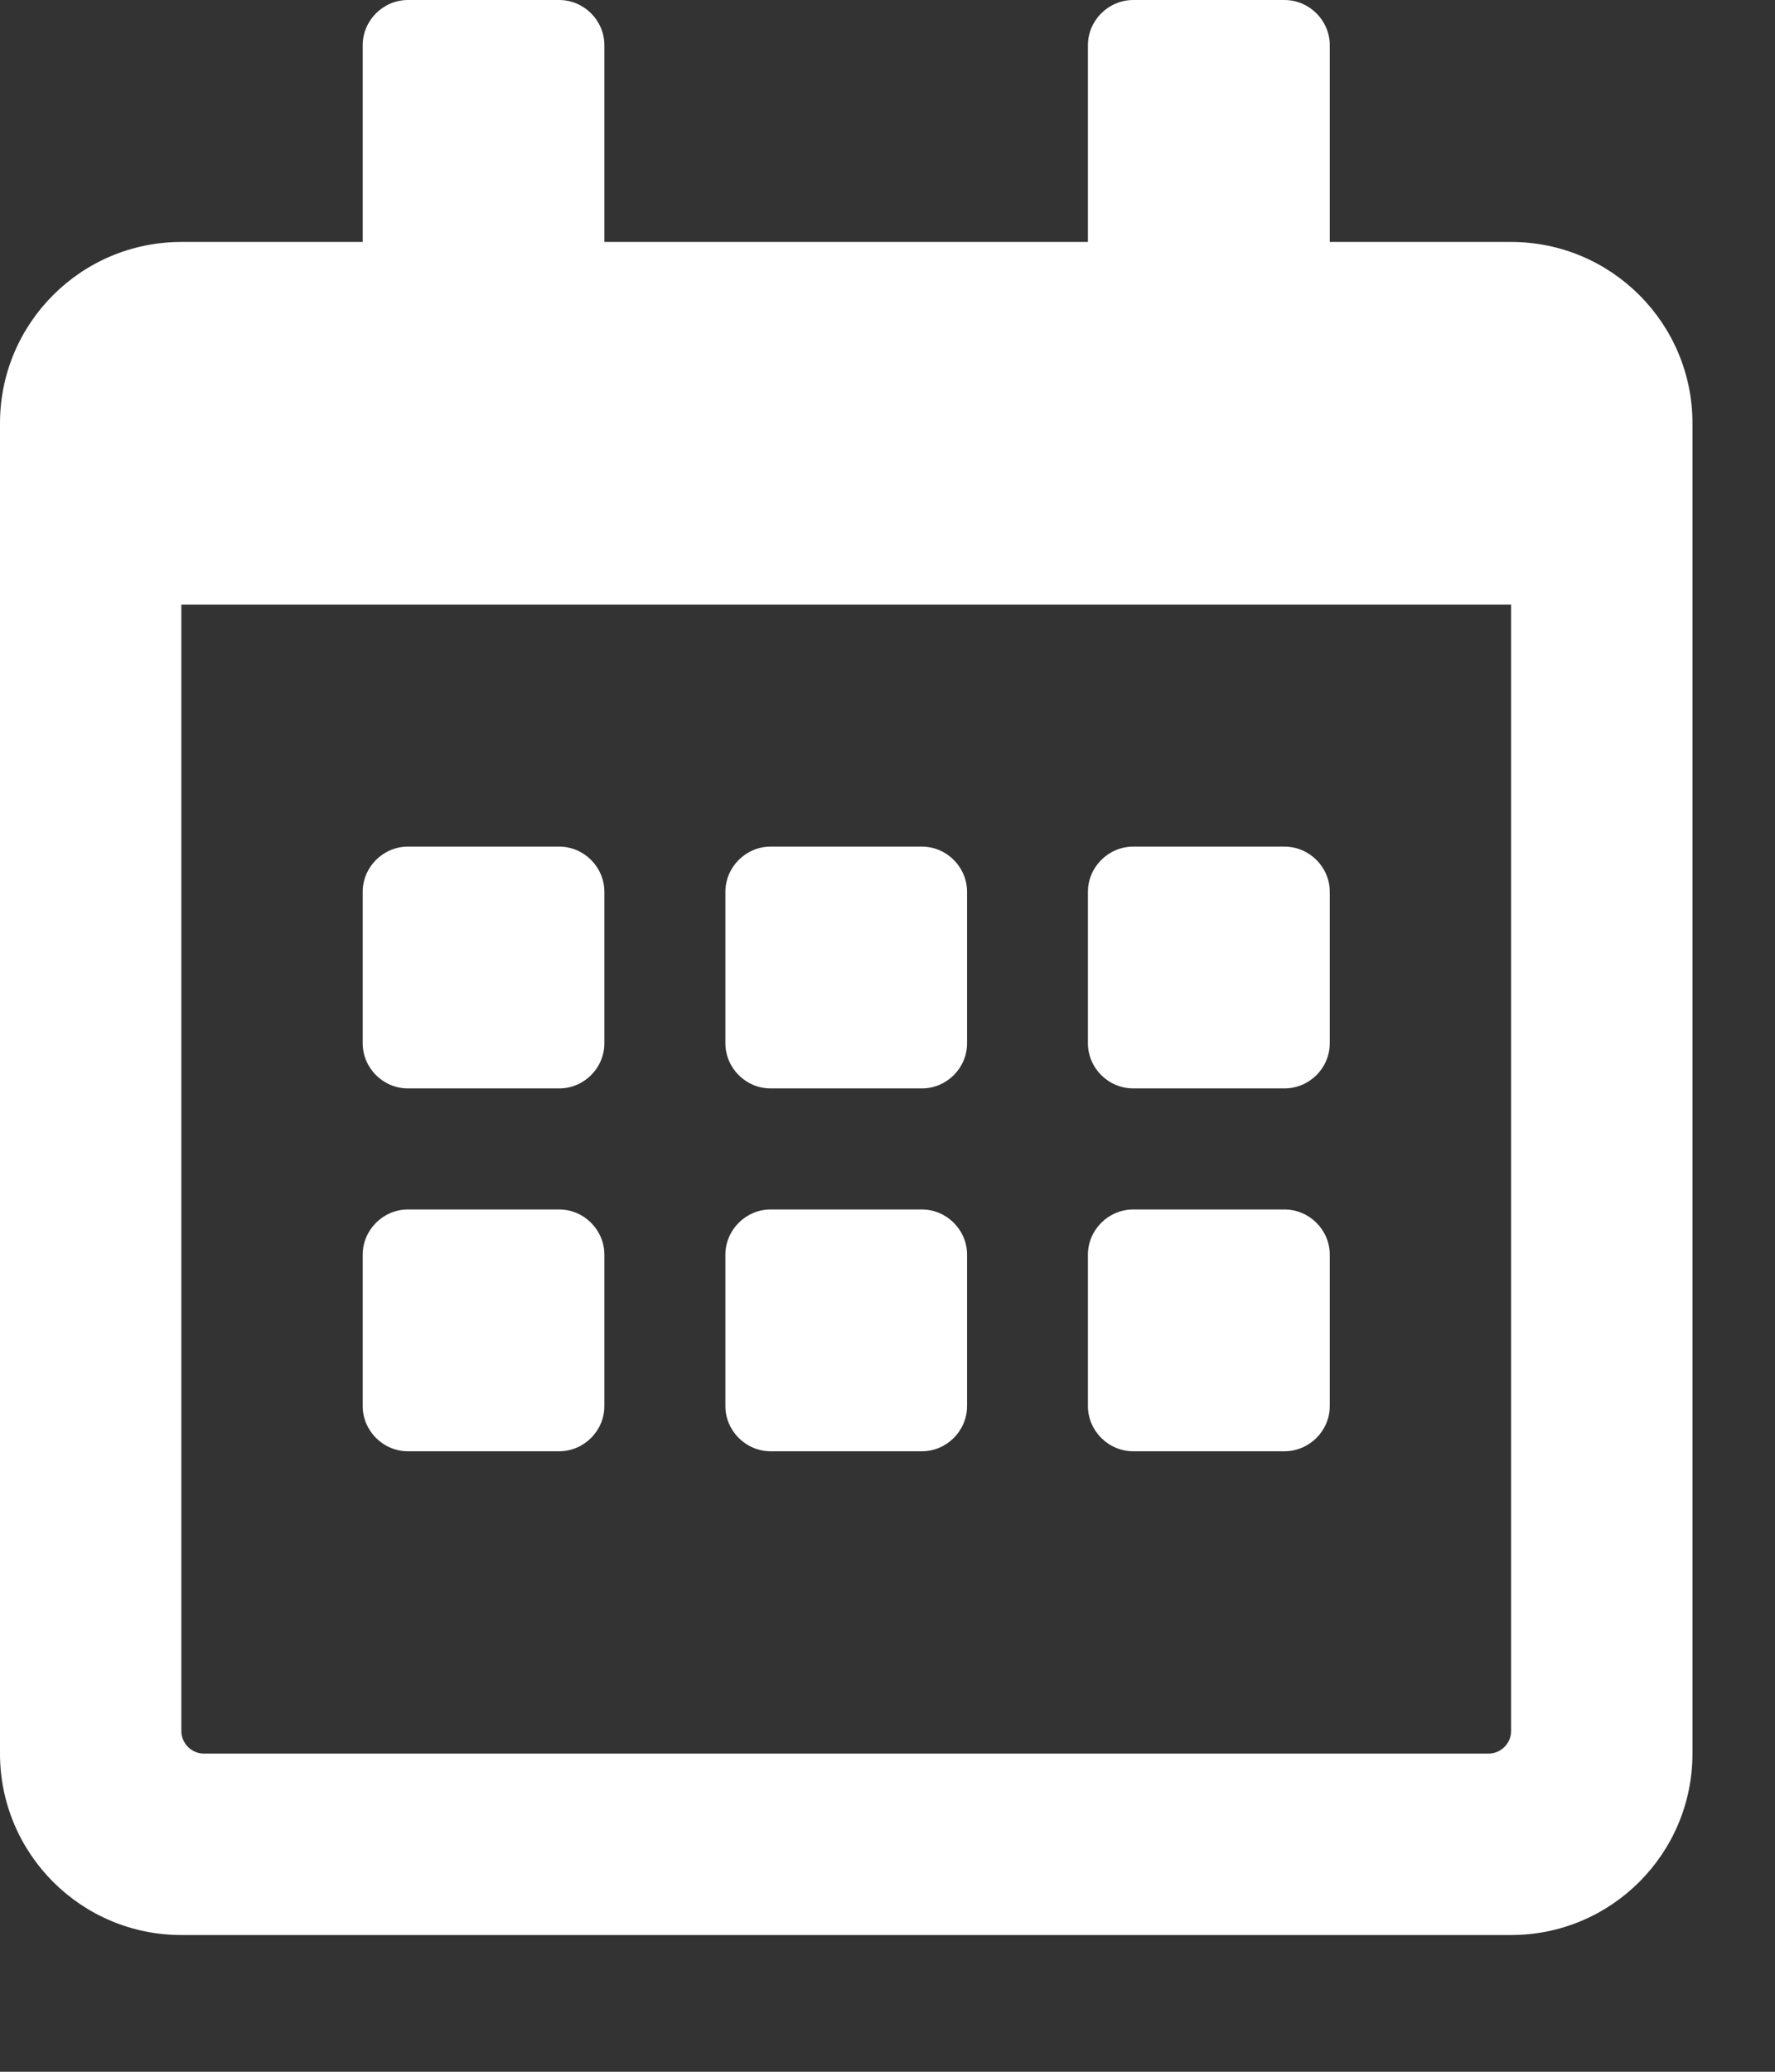<svg width="12" height="14" viewBox="0 0 12 14" fill="none" xmlns="http://www.w3.org/2000/svg">
<rect x="0" y="0" width="12" height="14" fill="#333333" stroke="none"/>
<path d="M3.78 7.355H2.758C2.59 7.355 2.452 7.218 2.452 7.049V6.027C2.452 5.859 2.59 5.721 2.758 5.721H3.78C3.948 5.721 4.086 5.859 4.086 6.027V7.049C4.086 7.218 3.948 7.355 3.78 7.355ZM6.538 7.049V6.027C6.538 5.859 6.4 5.721 6.232 5.721H5.21C5.042 5.721 4.904 5.859 4.904 6.027V7.049C4.904 7.218 5.042 7.355 5.21 7.355H6.232C6.4 7.355 6.538 7.218 6.538 7.049ZM8.99 7.049V6.027C8.99 5.859 8.852 5.721 8.683 5.721H7.662C7.493 5.721 7.355 5.859 7.355 6.027V7.049C7.355 7.218 7.493 7.355 7.662 7.355H8.683C8.852 7.355 8.99 7.218 8.99 7.049ZM6.538 9.501V8.479C6.538 8.311 6.4 8.173 6.232 8.173H5.21C5.042 8.173 4.904 8.311 4.904 8.479V9.501C4.904 9.669 5.042 9.807 5.21 9.807H6.232C6.4 9.807 6.538 9.669 6.538 9.501ZM4.086 9.501V8.479C4.086 8.311 3.948 8.173 3.78 8.173H2.758C2.59 8.173 2.452 8.311 2.452 8.479V9.501C2.452 9.669 2.59 9.807 2.758 9.807H3.78C3.948 9.807 4.086 9.669 4.086 9.501ZM8.99 9.501V8.479C8.99 8.311 8.852 8.173 8.683 8.173H7.662C7.493 8.173 7.355 8.311 7.355 8.479V9.501C7.355 9.669 7.493 9.807 7.662 9.807H8.683C8.852 9.807 8.99 9.669 8.99 9.501ZM11.442 2.86V11.85C11.442 12.527 10.893 13.076 10.216 13.076H1.226C0.549 13.076 0 12.527 0 11.85V2.86C0 2.184 0.549 1.635 1.226 1.635H2.452V0.306C2.452 0.138 2.59 0 2.758 0H3.78C3.948 0 4.086 0.138 4.086 0.306V1.635H7.355V0.306C7.355 0.138 7.493 0 7.662 0H8.683C8.852 0 8.99 0.138 8.99 0.306V1.635H10.216C10.893 1.635 11.442 2.184 11.442 2.86ZM10.216 11.697V4.086H1.226V11.697C1.226 11.781 1.295 11.85 1.379 11.85H10.063C10.147 11.85 10.216 11.781 10.216 11.697Z" fill="white"/>
</svg>
